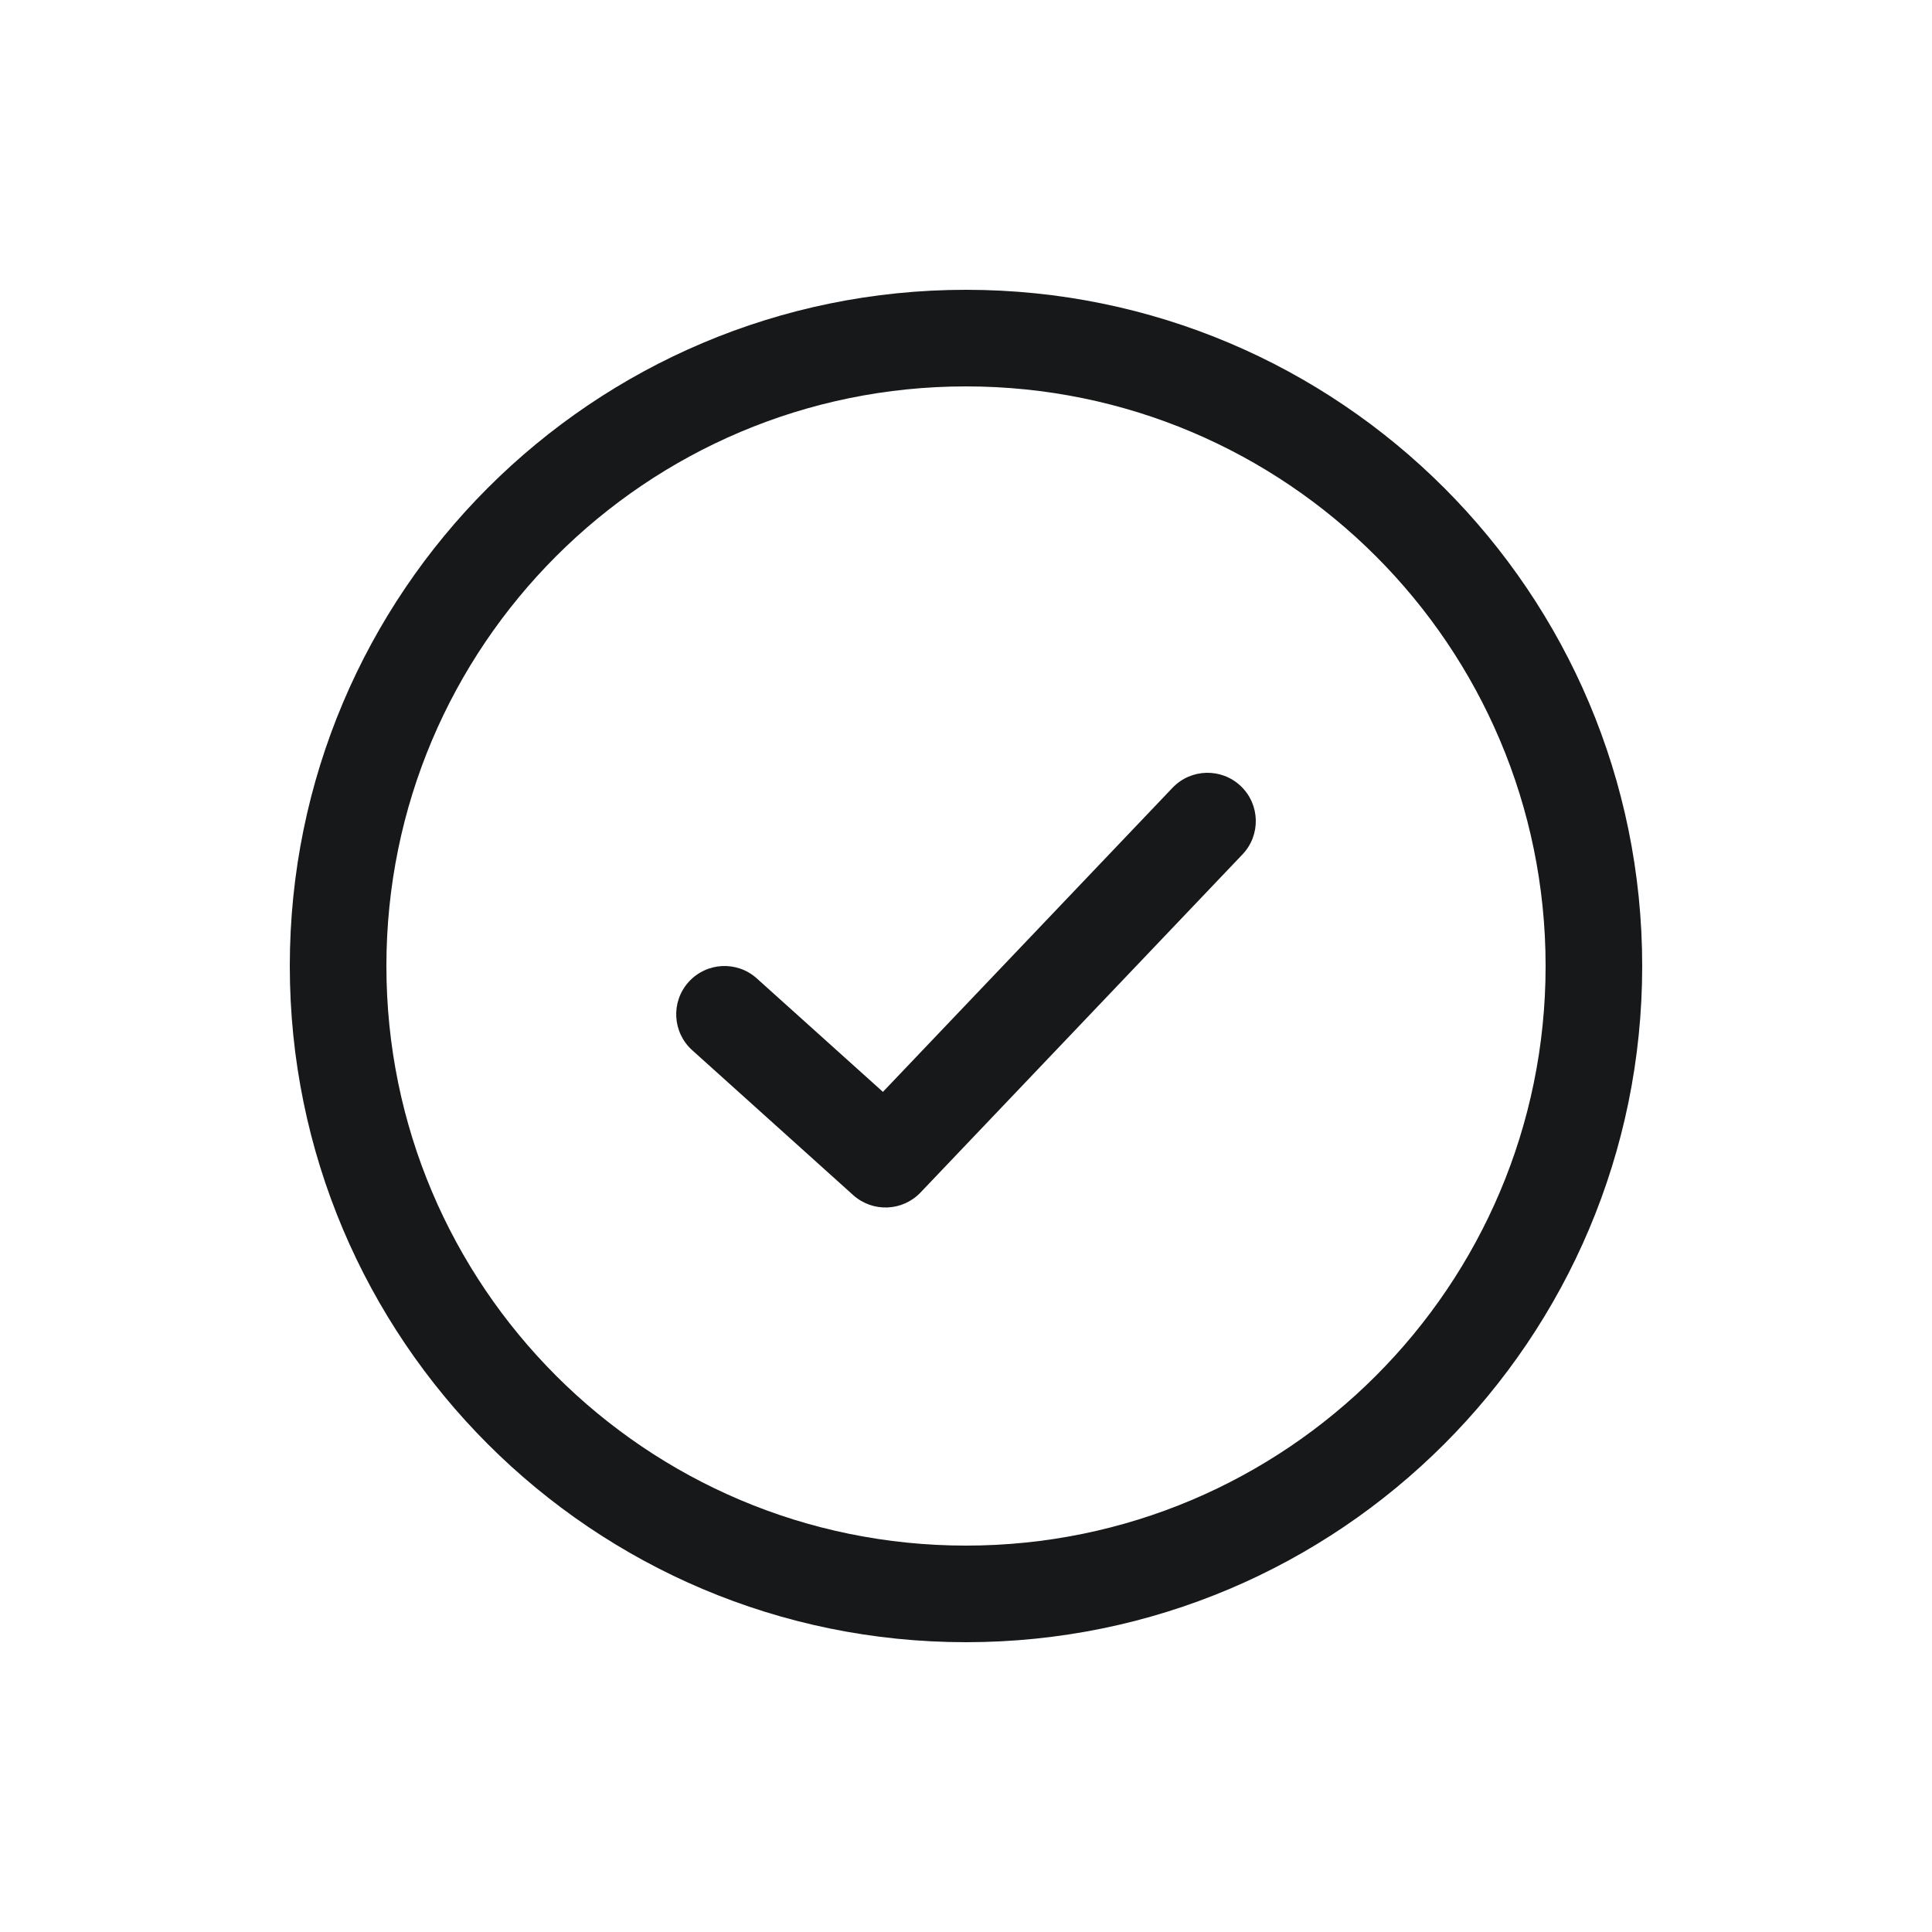 <svg width="40" height="40" viewBox="0 0 40 40" fill="none" xmlns="http://www.w3.org/2000/svg">
<path fill-rule="evenodd" clip-rule="evenodd" d="M8 20C8 13.373 13.373 8 20 8C26.627 8 32 13.373 32 20C32 26.627 26.627 32 20 32C13.373 32 8 26.627 8 20ZM20 6C12.268 6 6 12.268 6 20C6 27.732 12.268 34 20 34C27.732 34 34 27.732 34 20C34 12.268 27.732 6 20 6ZM25.724 17.69C26.105 17.29 26.09 16.657 25.69 16.276C25.29 15.895 24.657 15.91 24.276 16.31L18.28 22.606L15.669 20.257C15.258 19.887 14.626 19.921 14.257 20.331C13.887 20.741 13.921 21.374 14.331 21.743L17.664 24.743C18.067 25.105 18.684 25.082 19.058 24.69L25.724 17.69Z" fill="#16181A"/>
</svg>
